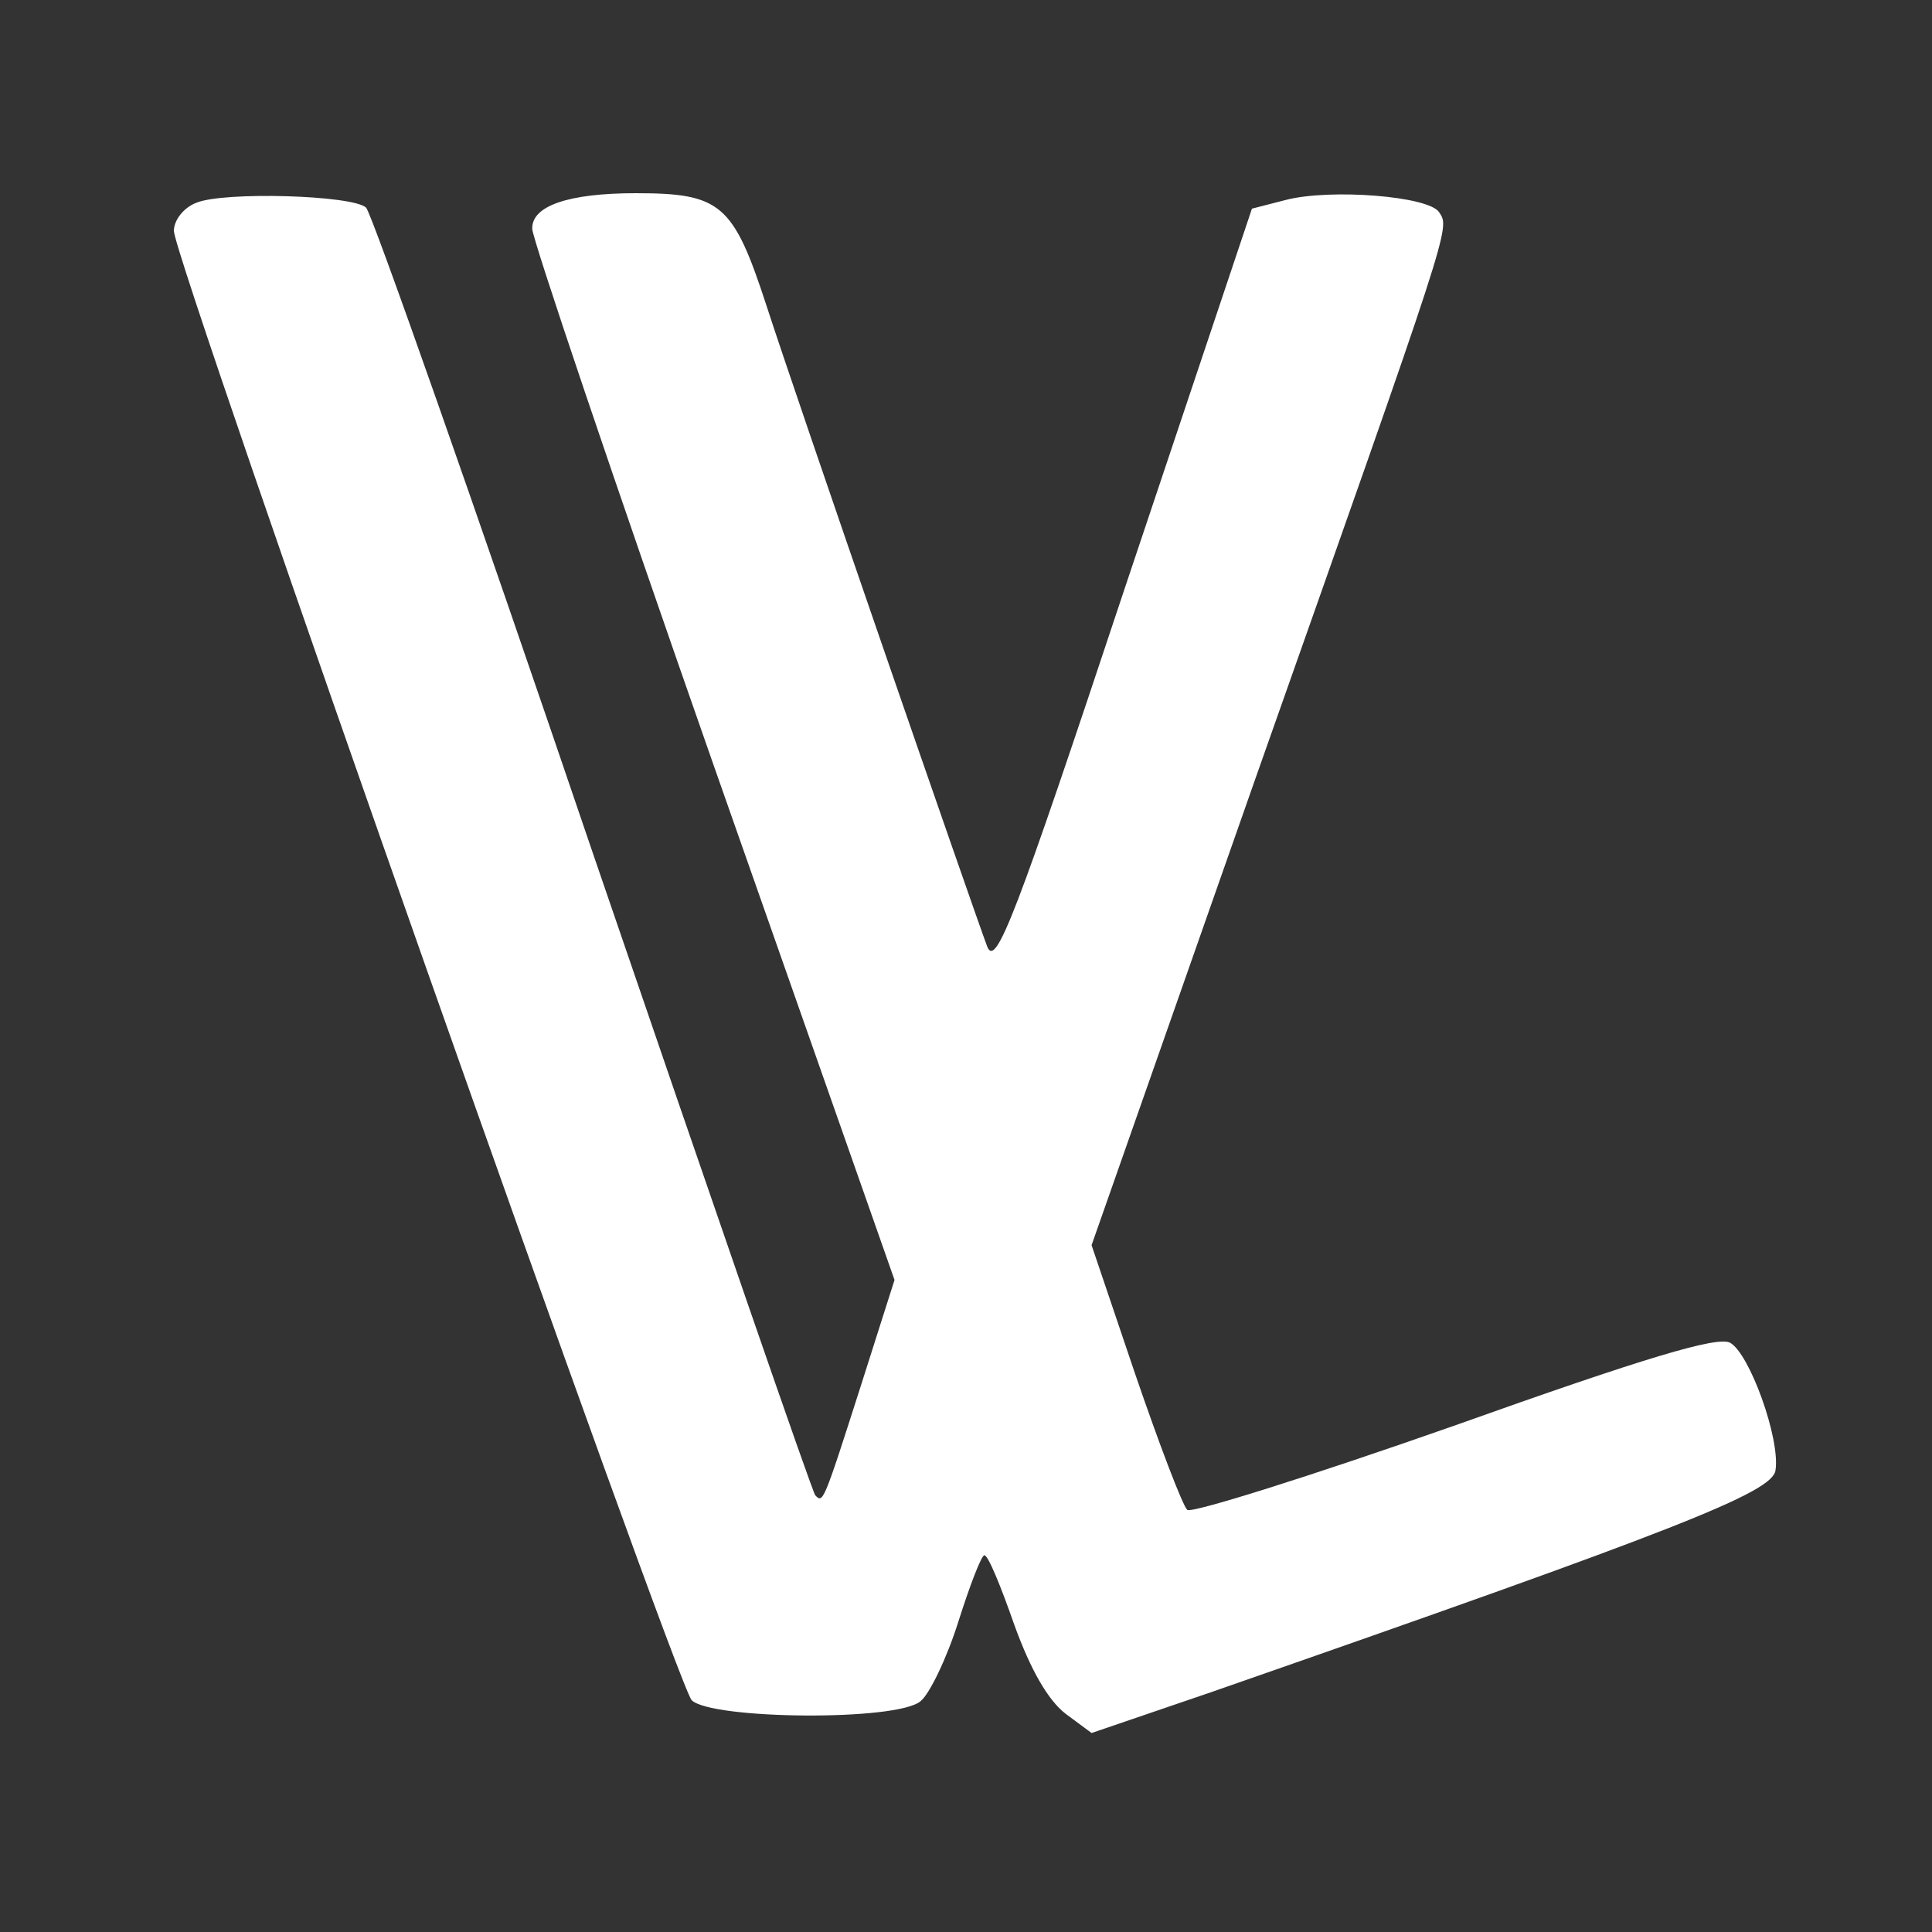 <?xml version="1.0" standalone="no"?>
<!DOCTYPE svg PUBLIC "-//W3C//DTD SVG 20010904//EN"
 "http://www.w3.org/TR/2001/REC-SVG-20010904/DTD/svg10.dtd">
<svg version="1.0" xmlns="http://www.w3.org/2000/svg"
 width="200pt" height="200pt" viewBox="0 0 200 200"
 preserveAspectRatio="xMidYMid meet">
<rect x="0" y="0" width="200" height="200" fill="#333333" stroke="none"/>
<g transform="translate(0,200) scale(0.1,-0.1)"
fill="#ffffff" stroke="none">
<path d="M203 1790 c-13 -5 -23 -18 -23 -29 0 -30 520 -1504 536 -1521 20 -20
213 -22 237 -1 9 7 27 44 39 82 12 38 24 69 27 69 4 0 17 -32 31 -72 17 -47
35 -78 53 -92 l27 -20 123 42 c485 169 582 207 585 230 5 33 -27 121 -47 132
-13 7 -87 -15 -286 -86 -148 -52 -272 -91 -276 -87 -5 5 -29 68 -54 141 l-45
133 171 487 c202 572 200 565 189 582 -10 17 -113 25 -159 13 l-35 -9 -132
-394 c-113 -340 -133 -392 -142 -370 -15 40 -197 566 -229 665 -34 104 -47
115 -135 115 -69 0 -108 -13 -107 -37 0 -10 84 -259 187 -553 l188 -535 -35
-110 c-39 -122 -39 -121 -47 -113 -3 3 -106 302 -230 664 -123 362 -229 663
-235 669 -13 13 -148 17 -176 5z"/>
</g>
</svg>
